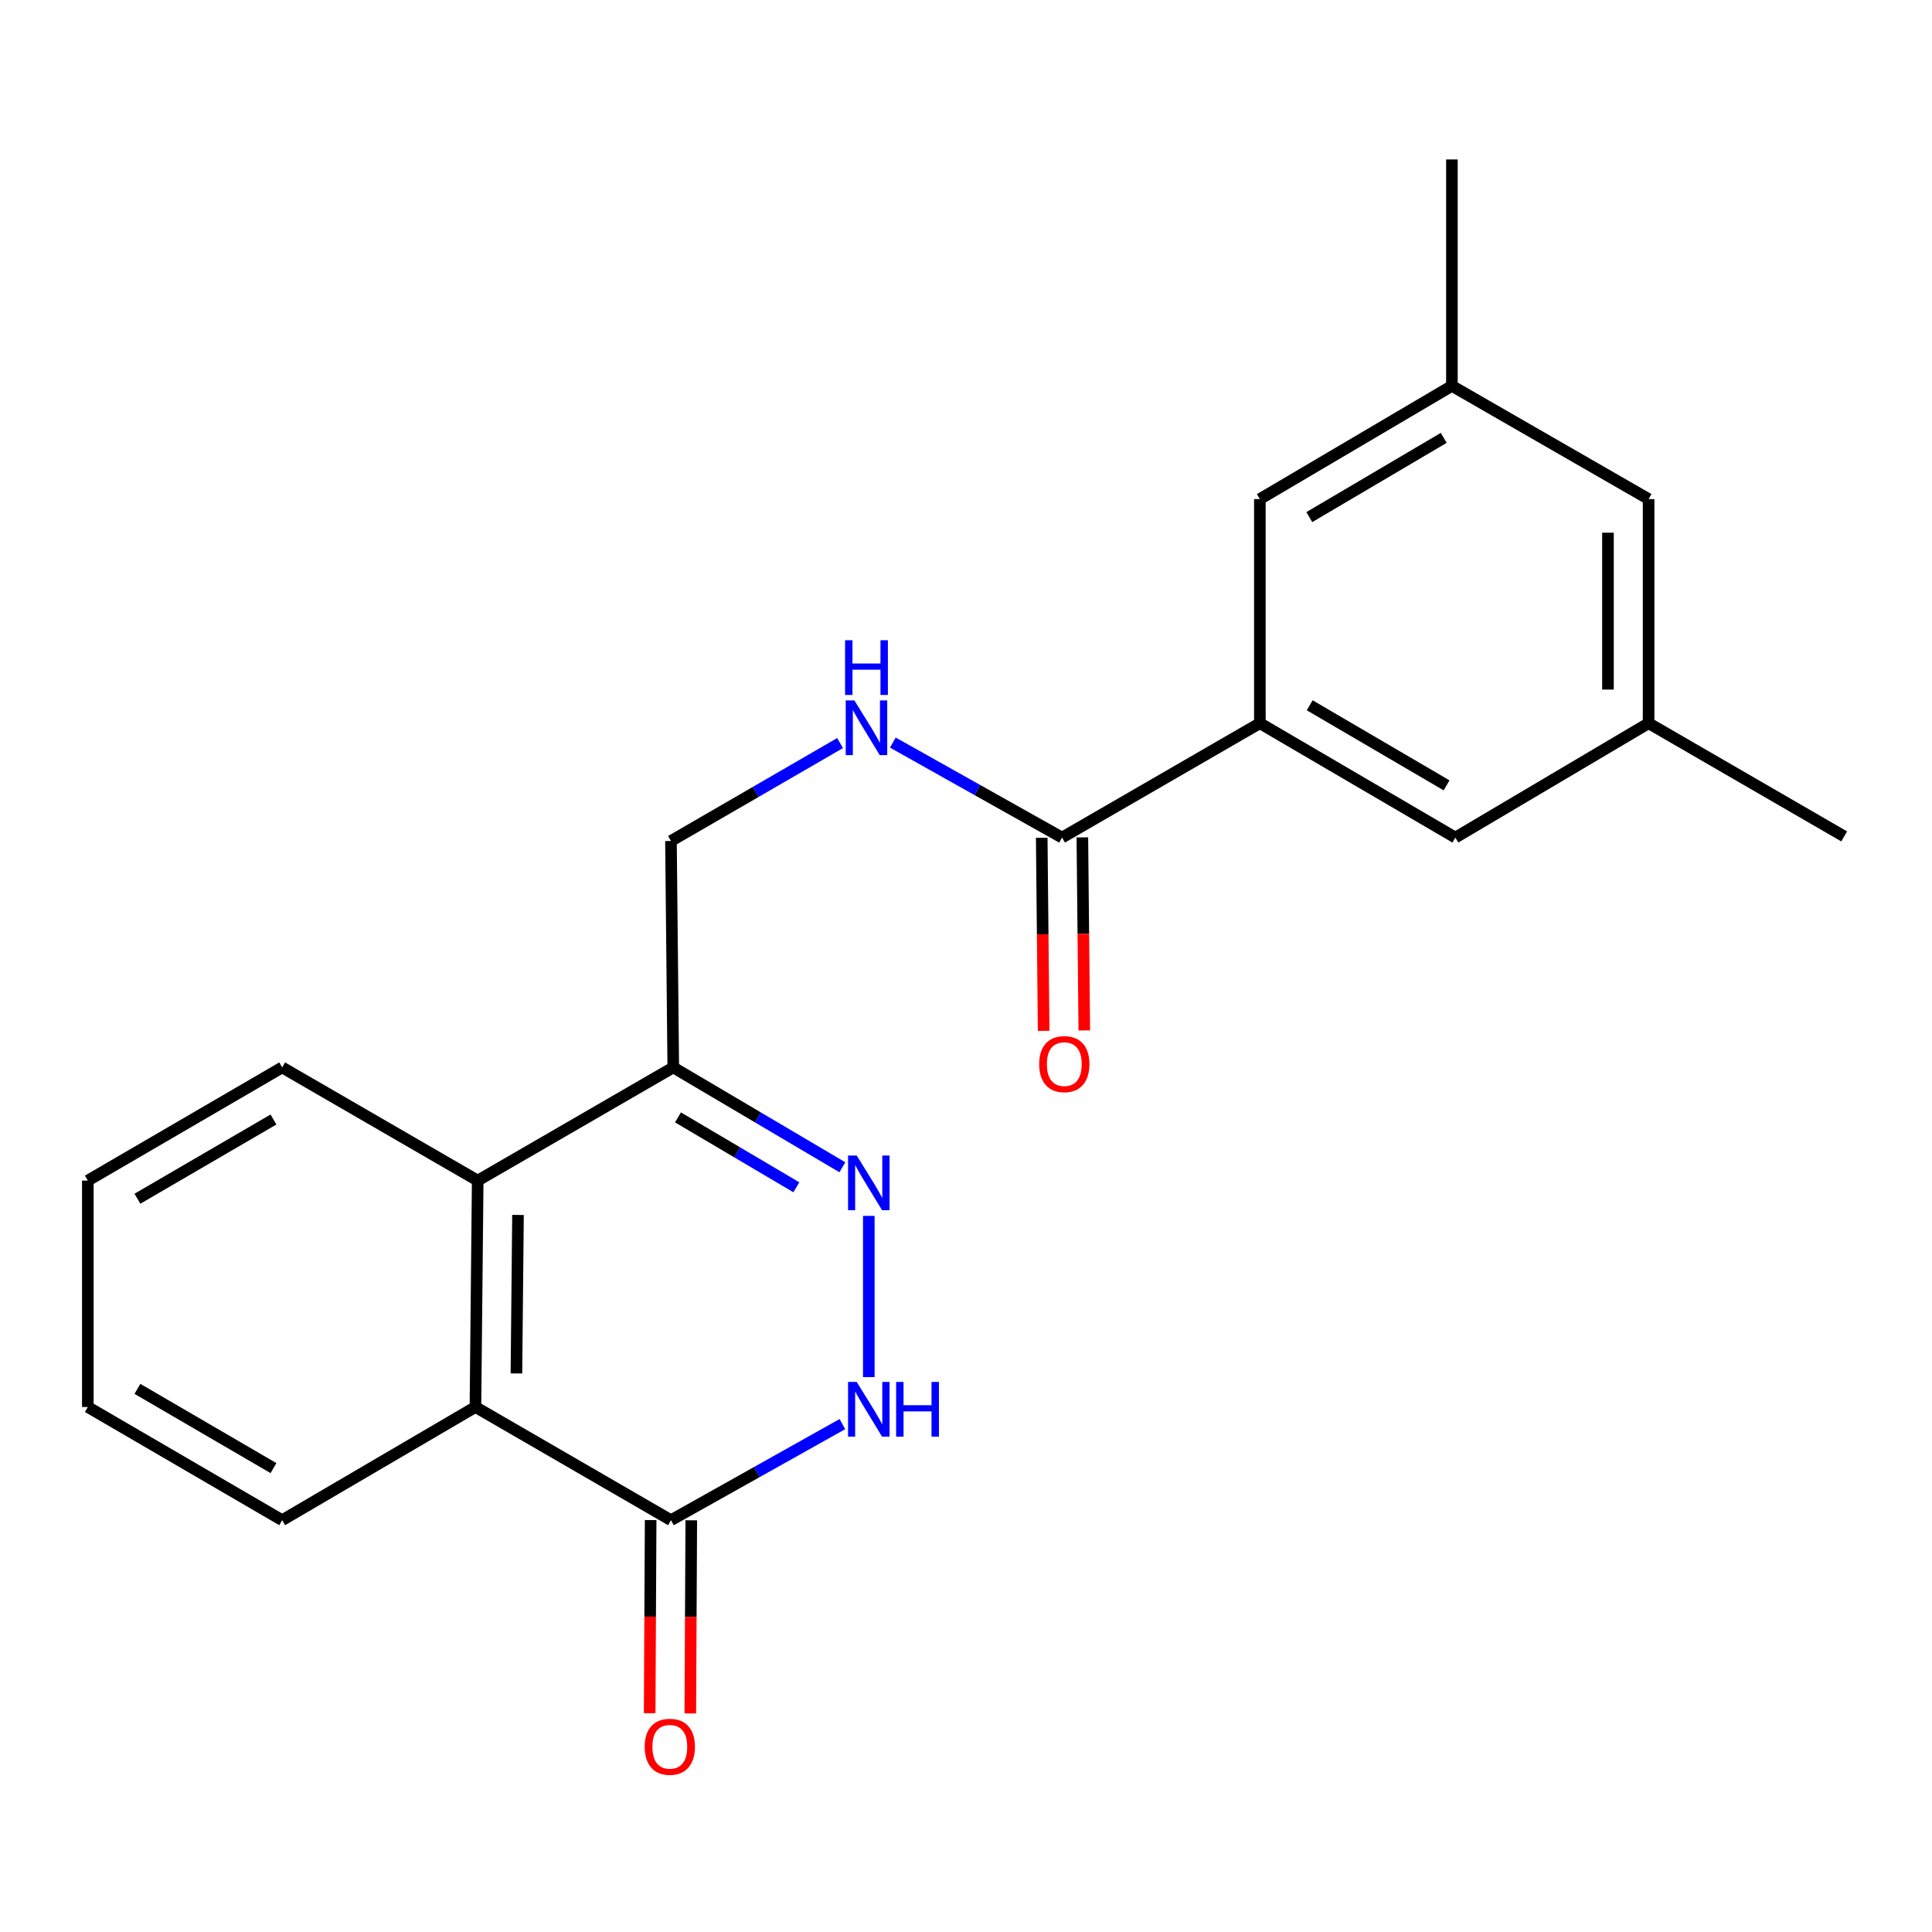 <?xml version='1.0' encoding='iso-8859-1'?>
<svg version='1.1' baseProfile='full'
              xmlns='http://www.w3.org/2000/svg'
                      xmlns:rdkit='http://www.rdkit.org/xml'
                      xmlns:xlink='http://www.w3.org/1999/xlink'
                  xml:space='preserve'
width='1000px' height='1000px' viewBox='0 0 1000 1000'>
<!-- END OF HEADER -->
<rect style='opacity:1.0;fill:#FFFFFF;stroke:none' width='1000' height='1000' x='0' y='0'> </rect>
<path class='bond-0' d='M 449.692,629.343 L 449.692,712.788' style='fill:none;fill-rule:evenodd;stroke:#0000FF;stroke-width:6px;stroke-linecap:butt;stroke-linejoin:miter;stroke-opacity:1' />
<path class='bond-2' d='M 436.014,604.176 L 392.247,578.334' style='fill:none;fill-rule:evenodd;stroke:#0000FF;stroke-width:6px;stroke-linecap:butt;stroke-linejoin:miter;stroke-opacity:1' />
<path class='bond-2' d='M 392.247,578.334 L 348.481,552.492' style='fill:none;fill-rule:evenodd;stroke:#000000;stroke-width:6px;stroke-linecap:butt;stroke-linejoin:miter;stroke-opacity:1' />
<path class='bond-2' d='M 412.189,614.537 L 381.552,596.447' style='fill:none;fill-rule:evenodd;stroke:#0000FF;stroke-width:6px;stroke-linecap:butt;stroke-linejoin:miter;stroke-opacity:1' />
<path class='bond-2' d='M 381.552,596.447 L 350.916,578.357' style='fill:none;fill-rule:evenodd;stroke:#000000;stroke-width:6px;stroke-linecap:butt;stroke-linejoin:miter;stroke-opacity:1' />
<path class='bond-1' d='M 436.017,737.116 L 391.653,761.984' style='fill:none;fill-rule:evenodd;stroke:#0000FF;stroke-width:6px;stroke-linecap:butt;stroke-linejoin:miter;stroke-opacity:1' />
<path class='bond-1' d='M 391.653,761.984 L 347.289,786.852' style='fill:none;fill-rule:evenodd;stroke:#000000;stroke-width:6px;stroke-linecap:butt;stroke-linejoin:miter;stroke-opacity:1' />
<path class='bond-11' d='M 336.772,786.798 L 336.518,836.772' style='fill:none;fill-rule:evenodd;stroke:#000000;stroke-width:6px;stroke-linecap:butt;stroke-linejoin:miter;stroke-opacity:1' />
<path class='bond-11' d='M 336.518,836.772 L 336.264,886.746' style='fill:none;fill-rule:evenodd;stroke:#FF0000;stroke-width:6px;stroke-linecap:butt;stroke-linejoin:miter;stroke-opacity:1' />
<path class='bond-11' d='M 357.806,786.905 L 357.552,836.879' style='fill:none;fill-rule:evenodd;stroke:#000000;stroke-width:6px;stroke-linecap:butt;stroke-linejoin:miter;stroke-opacity:1' />
<path class='bond-11' d='M 357.552,836.879 L 357.298,886.853' style='fill:none;fill-rule:evenodd;stroke:#FF0000;stroke-width:6px;stroke-linecap:butt;stroke-linejoin:miter;stroke-opacity:1' />
<path class='bond-22' d='M 347.289,786.852 L 246.089,728.259' style='fill:none;fill-rule:evenodd;stroke:#000000;stroke-width:6px;stroke-linecap:butt;stroke-linejoin:miter;stroke-opacity:1' />
<path class='bond-4' d='M 348.481,552.492 L 247.258,611.073' style='fill:none;fill-rule:evenodd;stroke:#000000;stroke-width:6px;stroke-linecap:butt;stroke-linejoin:miter;stroke-opacity:1' />
<path class='bond-8' d='M 348.481,552.492 L 347.289,435.294' style='fill:none;fill-rule:evenodd;stroke:#000000;stroke-width:6px;stroke-linecap:butt;stroke-linejoin:miter;stroke-opacity:1' />
<path class='bond-3' d='M 246.089,728.259 L 247.258,611.073' style='fill:none;fill-rule:evenodd;stroke:#000000;stroke-width:6px;stroke-linecap:butt;stroke-linejoin:miter;stroke-opacity:1' />
<path class='bond-3' d='M 267.298,710.891 L 268.116,628.86' style='fill:none;fill-rule:evenodd;stroke:#000000;stroke-width:6px;stroke-linecap:butt;stroke-linejoin:miter;stroke-opacity:1' />
<path class='bond-16' d='M 246.089,728.259 L 146.047,786.852' style='fill:none;fill-rule:evenodd;stroke:#000000;stroke-width:6px;stroke-linecap:butt;stroke-linejoin:miter;stroke-opacity:1' />
<path class='bond-17' d='M 247.258,611.073 L 146.047,552.492' style='fill:none;fill-rule:evenodd;stroke:#000000;stroke-width:6px;stroke-linecap:butt;stroke-linejoin:miter;stroke-opacity:1' />
<path class='bond-5' d='M 549.712,433.529 L 505.921,408.945' style='fill:none;fill-rule:evenodd;stroke:#000000;stroke-width:6px;stroke-linecap:butt;stroke-linejoin:miter;stroke-opacity:1' />
<path class='bond-5' d='M 505.921,408.945 L 462.131,384.36' style='fill:none;fill-rule:evenodd;stroke:#0000FF;stroke-width:6px;stroke-linecap:butt;stroke-linejoin:miter;stroke-opacity:1' />
<path class='bond-6' d='M 549.712,433.529 L 652.103,374.329' style='fill:none;fill-rule:evenodd;stroke:#000000;stroke-width:6px;stroke-linecap:butt;stroke-linejoin:miter;stroke-opacity:1' />
<path class='bond-12' d='M 539.195,433.634 L 539.693,483.597' style='fill:none;fill-rule:evenodd;stroke:#000000;stroke-width:6px;stroke-linecap:butt;stroke-linejoin:miter;stroke-opacity:1' />
<path class='bond-12' d='M 539.693,483.597 L 540.192,533.559' style='fill:none;fill-rule:evenodd;stroke:#FF0000;stroke-width:6px;stroke-linecap:butt;stroke-linejoin:miter;stroke-opacity:1' />
<path class='bond-12' d='M 560.228,433.424 L 560.727,483.387' style='fill:none;fill-rule:evenodd;stroke:#000000;stroke-width:6px;stroke-linecap:butt;stroke-linejoin:miter;stroke-opacity:1' />
<path class='bond-12' d='M 560.727,483.387 L 561.225,533.349' style='fill:none;fill-rule:evenodd;stroke:#FF0000;stroke-width:6px;stroke-linecap:butt;stroke-linejoin:miter;stroke-opacity:1' />
<path class='bond-9' d='M 652.103,374.329 L 753.291,433.529' style='fill:none;fill-rule:evenodd;stroke:#000000;stroke-width:6px;stroke-linecap:butt;stroke-linejoin:miter;stroke-opacity:1' />
<path class='bond-9' d='M 677.904,365.053 L 748.735,406.494' style='fill:none;fill-rule:evenodd;stroke:#000000;stroke-width:6px;stroke-linecap:butt;stroke-linejoin:miter;stroke-opacity:1' />
<path class='bond-10' d='M 652.103,374.329 L 652.103,258.323' style='fill:none;fill-rule:evenodd;stroke:#000000;stroke-width:6px;stroke-linecap:butt;stroke-linejoin:miter;stroke-opacity:1' />
<path class='bond-7' d='M 434.825,384.612 L 391.057,409.953' style='fill:none;fill-rule:evenodd;stroke:#0000FF;stroke-width:6px;stroke-linecap:butt;stroke-linejoin:miter;stroke-opacity:1' />
<path class='bond-7' d='M 391.057,409.953 L 347.289,435.294' style='fill:none;fill-rule:evenodd;stroke:#000000;stroke-width:6px;stroke-linecap:butt;stroke-linejoin:miter;stroke-opacity:1' />
<path class='bond-13' d='M 753.291,433.529 L 853.311,374.329' style='fill:none;fill-rule:evenodd;stroke:#000000;stroke-width:6px;stroke-linecap:butt;stroke-linejoin:miter;stroke-opacity:1' />
<path class='bond-14' d='M 652.103,258.323 L 751.503,199.73' style='fill:none;fill-rule:evenodd;stroke:#000000;stroke-width:6px;stroke-linecap:butt;stroke-linejoin:miter;stroke-opacity:1' />
<path class='bond-14' d='M 677.695,267.655 L 747.275,226.64' style='fill:none;fill-rule:evenodd;stroke:#000000;stroke-width:6px;stroke-linecap:butt;stroke-linejoin:miter;stroke-opacity:1' />
<path class='bond-18' d='M 853.311,374.329 L 954.545,432.922' style='fill:none;fill-rule:evenodd;stroke:#000000;stroke-width:6px;stroke-linecap:butt;stroke-linejoin:miter;stroke-opacity:1' />
<path class='bond-24' d='M 853.311,374.329 L 853.311,258.323' style='fill:none;fill-rule:evenodd;stroke:#000000;stroke-width:6px;stroke-linecap:butt;stroke-linejoin:miter;stroke-opacity:1' />
<path class='bond-24' d='M 832.276,356.928 L 832.276,275.724' style='fill:none;fill-rule:evenodd;stroke:#000000;stroke-width:6px;stroke-linecap:butt;stroke-linejoin:miter;stroke-opacity:1' />
<path class='bond-15' d='M 751.503,199.73 L 853.311,258.323' style='fill:none;fill-rule:evenodd;stroke:#000000;stroke-width:6px;stroke-linecap:butt;stroke-linejoin:miter;stroke-opacity:1' />
<path class='bond-19' d='M 751.503,199.73 L 751.503,82.532' style='fill:none;fill-rule:evenodd;stroke:#000000;stroke-width:6px;stroke-linecap:butt;stroke-linejoin:miter;stroke-opacity:1' />
<path class='bond-23' d='M 146.047,786.852 L 45.455,728.259' style='fill:none;fill-rule:evenodd;stroke:#000000;stroke-width:6px;stroke-linecap:butt;stroke-linejoin:miter;stroke-opacity:1' />
<path class='bond-23' d='M 141.545,759.887 L 71.13,718.872' style='fill:none;fill-rule:evenodd;stroke:#000000;stroke-width:6px;stroke-linecap:butt;stroke-linejoin:miter;stroke-opacity:1' />
<path class='bond-21' d='M 146.047,552.492 L 45.455,611.073' style='fill:none;fill-rule:evenodd;stroke:#000000;stroke-width:6px;stroke-linecap:butt;stroke-linejoin:miter;stroke-opacity:1' />
<path class='bond-21' d='M 141.543,579.456 L 71.129,620.463' style='fill:none;fill-rule:evenodd;stroke:#000000;stroke-width:6px;stroke-linecap:butt;stroke-linejoin:miter;stroke-opacity:1' />
<path class='bond-20' d='M 45.455,728.259 L 45.455,611.073' style='fill:none;fill-rule:evenodd;stroke:#000000;stroke-width:6px;stroke-linecap:butt;stroke-linejoin:miter;stroke-opacity:1' />
<path  class='atom-0' d='M 443.432 598.093
L 452.712 613.093
Q 453.632 614.573, 455.112 617.253
Q 456.592 619.933, 456.672 620.093
L 456.672 598.093
L 460.432 598.093
L 460.432 626.413
L 456.552 626.413
L 446.592 610.013
Q 445.432 608.093, 444.192 605.893
Q 442.992 603.693, 442.632 603.013
L 442.632 626.413
L 438.952 626.413
L 438.952 598.093
L 443.432 598.093
' fill='#0000FF'/>
<path  class='atom-1' d='M 443.432 715.291
L 452.712 730.291
Q 453.632 731.771, 455.112 734.451
Q 456.592 737.131, 456.672 737.291
L 456.672 715.291
L 460.432 715.291
L 460.432 743.611
L 456.552 743.611
L 446.592 727.211
Q 445.432 725.291, 444.192 723.091
Q 442.992 720.891, 442.632 720.211
L 442.632 743.611
L 438.952 743.611
L 438.952 715.291
L 443.432 715.291
' fill='#0000FF'/>
<path  class='atom-1' d='M 463.832 715.291
L 467.672 715.291
L 467.672 727.331
L 482.152 727.331
L 482.152 715.291
L 485.992 715.291
L 485.992 743.611
L 482.152 743.611
L 482.152 730.531
L 467.672 730.531
L 467.672 743.611
L 463.832 743.611
L 463.832 715.291
' fill='#0000FF'/>
<path  class='atom-8' d='M 442.229 362.541
L 451.509 377.541
Q 452.429 379.021, 453.909 381.701
Q 455.389 384.381, 455.469 384.541
L 455.469 362.541
L 459.229 362.541
L 459.229 390.861
L 455.349 390.861
L 445.389 374.461
Q 444.229 372.541, 442.989 370.341
Q 441.789 368.141, 441.429 367.461
L 441.429 390.861
L 437.749 390.861
L 437.749 362.541
L 442.229 362.541
' fill='#0000FF'/>
<path  class='atom-8' d='M 437.409 331.389
L 441.249 331.389
L 441.249 343.429
L 455.729 343.429
L 455.729 331.389
L 459.569 331.389
L 459.569 359.709
L 455.729 359.709
L 455.729 346.629
L 441.249 346.629
L 441.249 359.709
L 437.409 359.709
L 437.409 331.389
' fill='#0000FF'/>
<path  class='atom-12' d='M 333.693 904.129
Q 333.693 897.329, 337.053 893.529
Q 340.413 889.729, 346.693 889.729
Q 352.973 889.729, 356.333 893.529
Q 359.693 897.329, 359.693 904.129
Q 359.693 911.009, 356.293 914.929
Q 352.893 918.809, 346.693 918.809
Q 340.453 918.809, 337.053 914.929
Q 333.693 911.049, 333.693 904.129
M 346.693 915.609
Q 351.013 915.609, 353.333 912.729
Q 355.693 909.809, 355.693 904.129
Q 355.693 898.569, 353.333 895.769
Q 351.013 892.929, 346.693 892.929
Q 342.373 892.929, 340.013 895.729
Q 337.693 898.529, 337.693 904.129
Q 337.693 909.849, 340.013 912.729
Q 342.373 915.609, 346.693 915.609
' fill='#FF0000'/>
<path  class='atom-13' d='M 537.88 550.784
Q 537.88 543.984, 541.24 540.184
Q 544.6 536.384, 550.88 536.384
Q 557.16 536.384, 560.52 540.184
Q 563.88 543.984, 563.88 550.784
Q 563.88 557.664, 560.48 561.584
Q 557.08 565.464, 550.88 565.464
Q 544.64 565.464, 541.24 561.584
Q 537.88 557.704, 537.88 550.784
M 550.88 562.264
Q 555.2 562.264, 557.52 559.384
Q 559.88 556.464, 559.88 550.784
Q 559.88 545.224, 557.52 542.424
Q 555.2 539.584, 550.88 539.584
Q 546.56 539.584, 544.2 542.384
Q 541.88 545.184, 541.88 550.784
Q 541.88 556.504, 544.2 559.384
Q 546.56 562.264, 550.88 562.264
' fill='#FF0000'/>
</svg>

